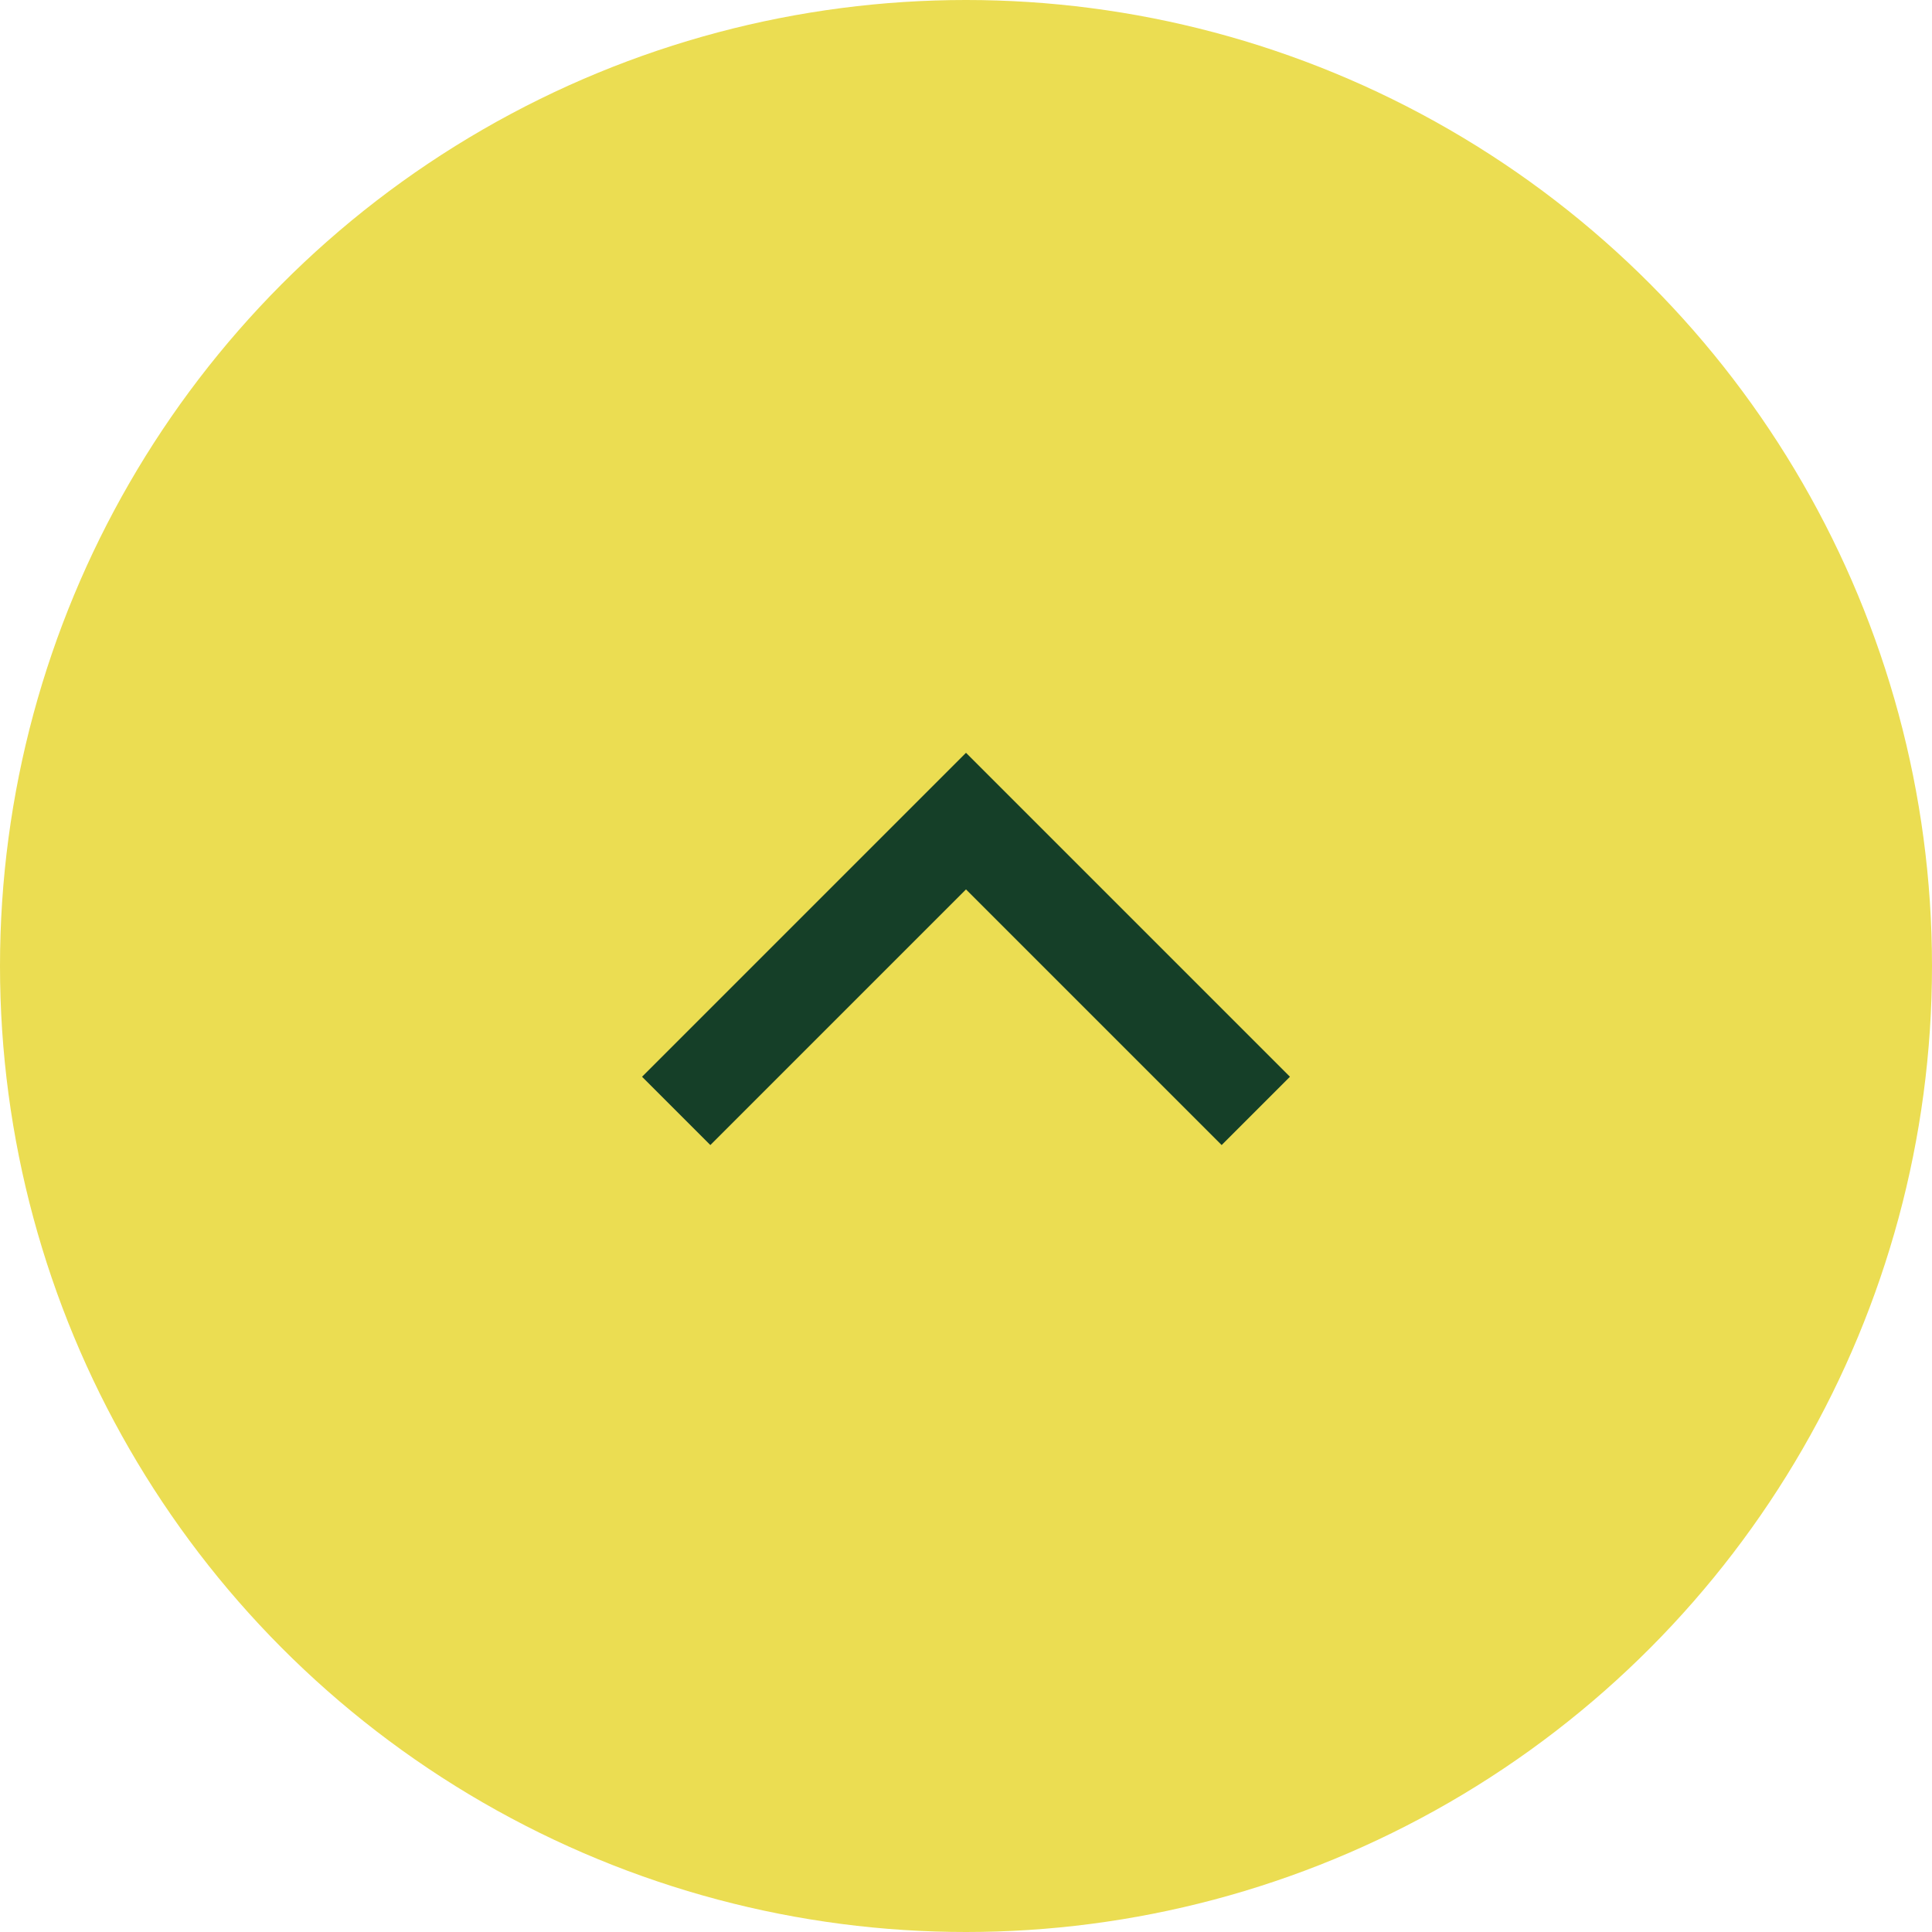 <svg width="40" height="40" viewBox="0 0 40 40" fill="none" xmlns="http://www.w3.org/2000/svg">
<circle cx="20" cy="20" r="20" fill="#EBDD52"/>
<path d="M26.707 22.293L25.293 23.707L20 18.414L14.707 23.707L13.293 22.293L20 15.586L26.707 22.293Z" fill="#153F28"/>
</svg>

